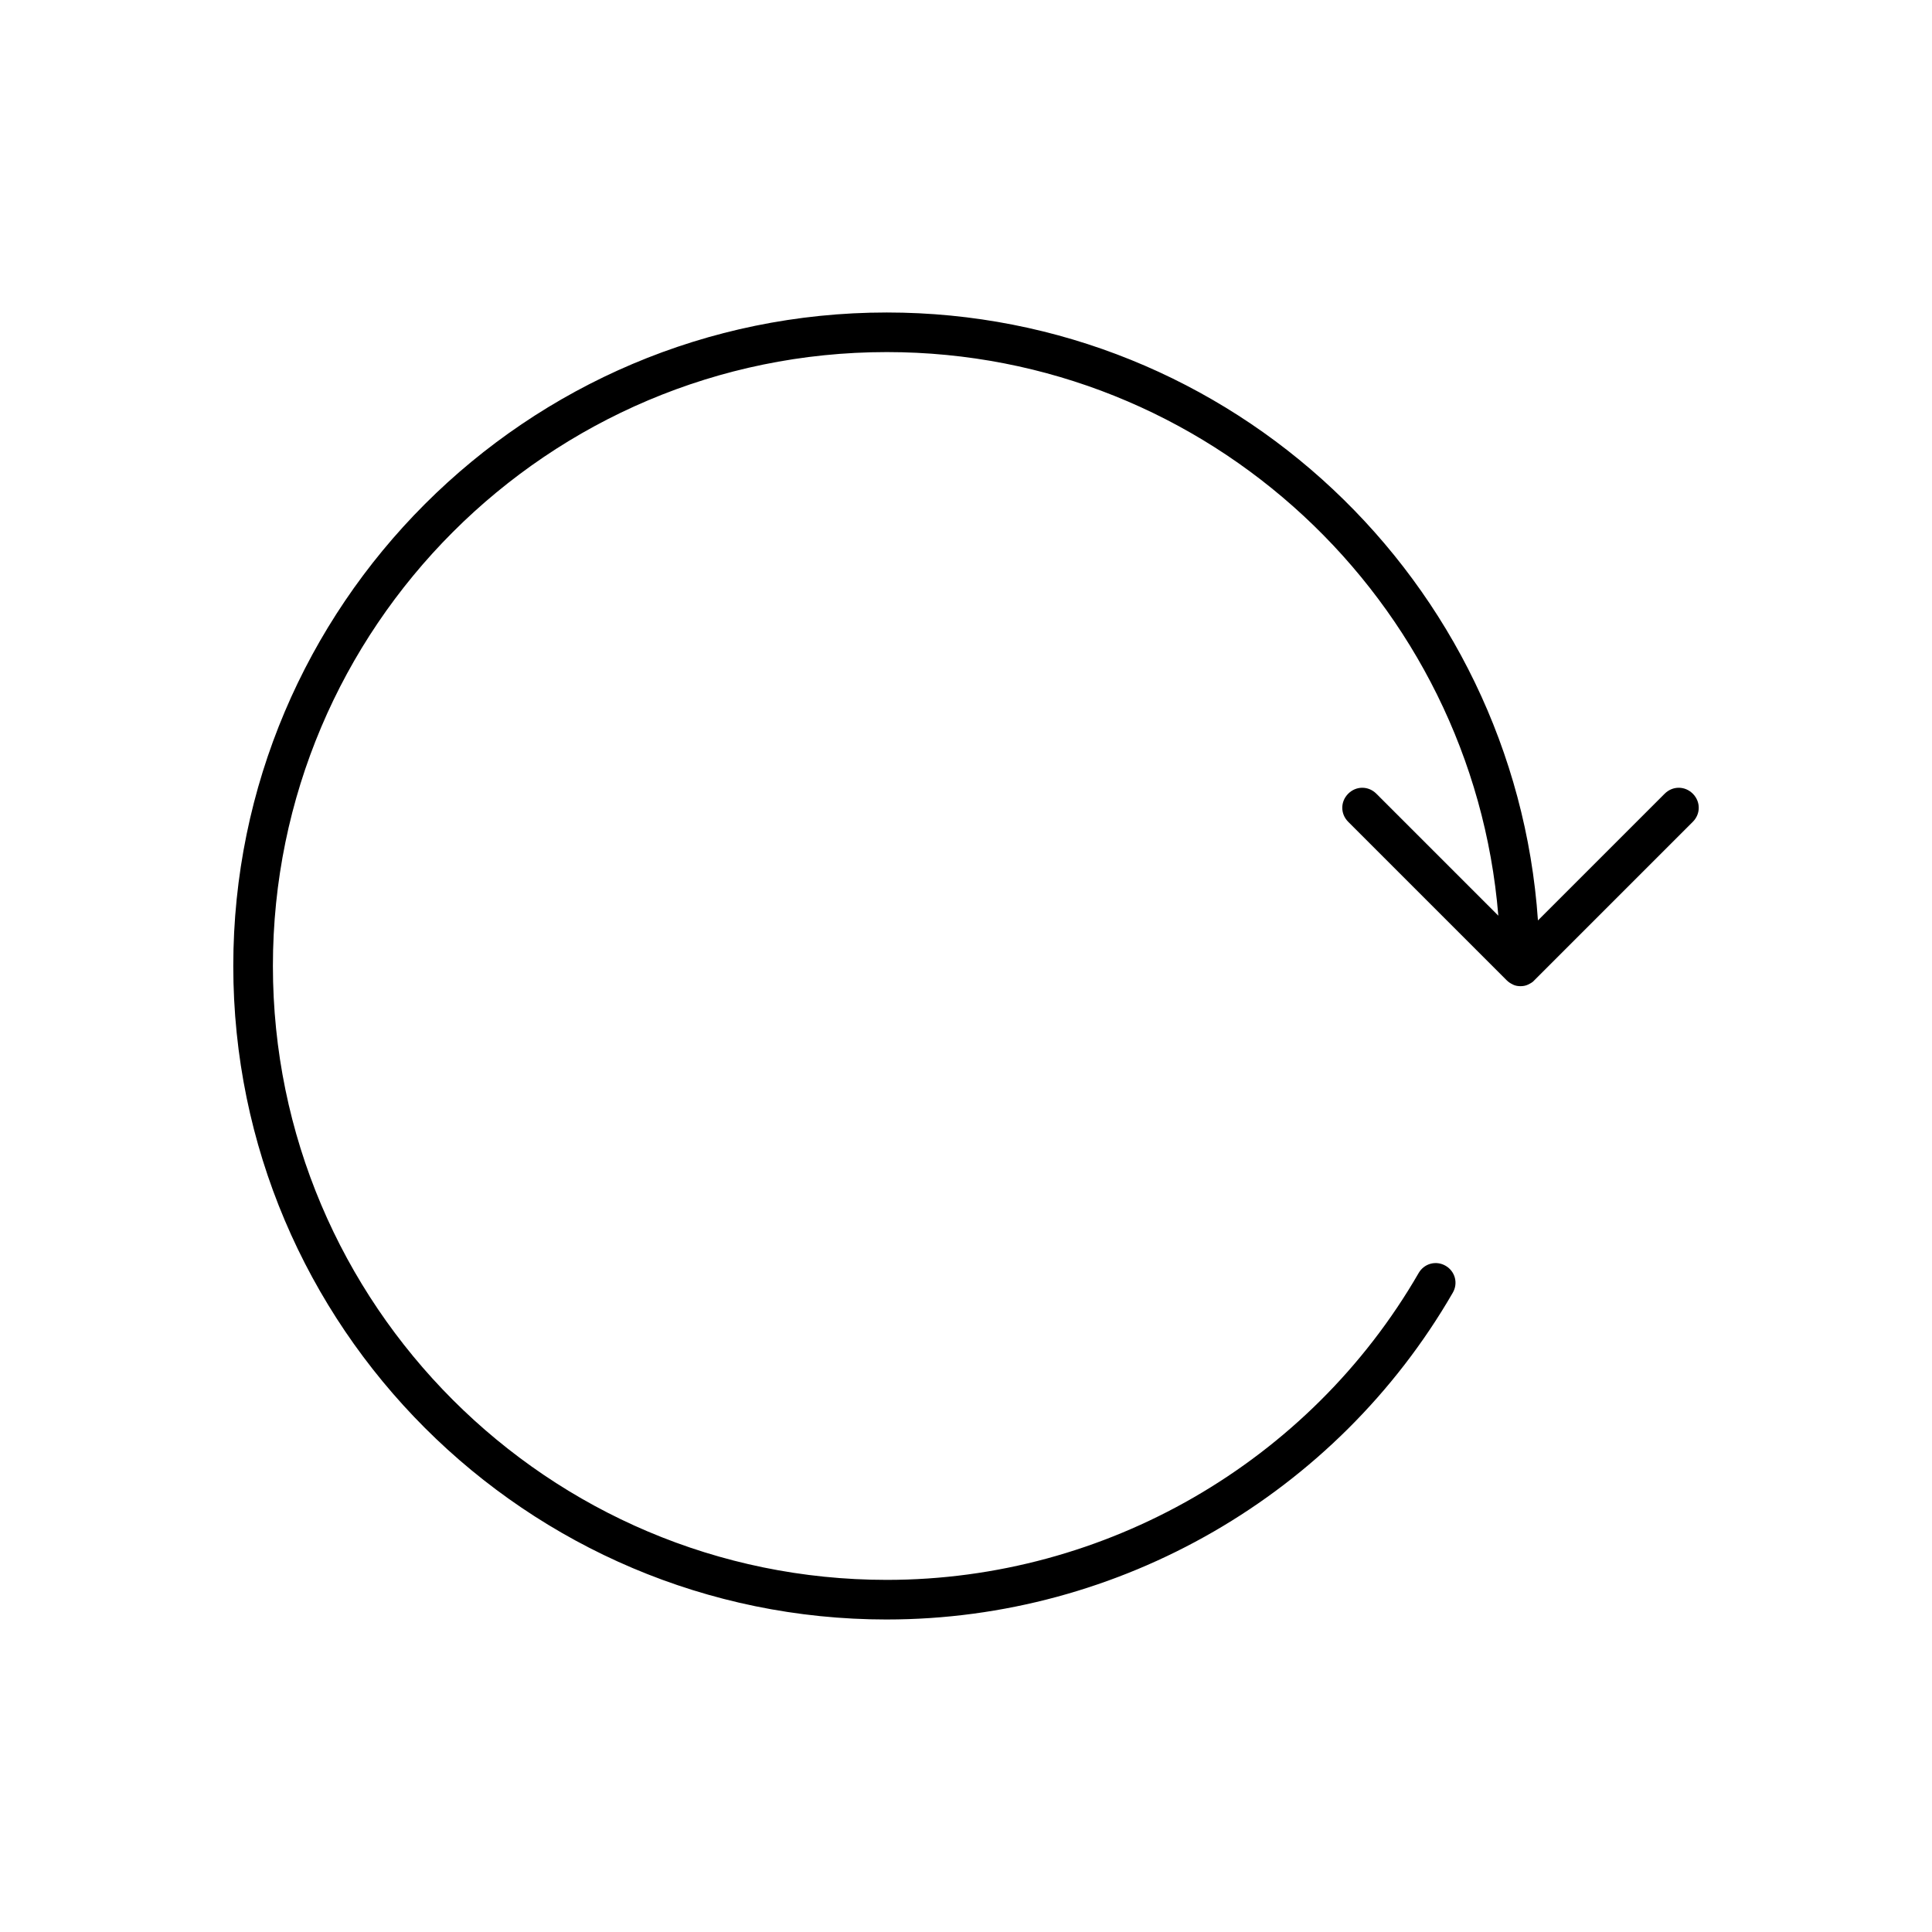 <?xml version="1.0" encoding="UTF-8"?>
<!-- Uploaded to: ICON Repo, www.iconrepo.com, Generator: ICON Repo Mixer Tools -->
<svg fill="#000000" width="800px" height="800px" version="1.1" viewBox="144 144 512 512" xmlns="http://www.w3.org/2000/svg">
 <path d="m379.01 573.18c61.715 0 119.13-33.168 149.99-86.594 1.469-2.519 0.629-5.668-1.891-7.137s-5.668-0.629-7.137 1.891c-28.969 50.172-83.023 81.344-140.96 81.344-89.742 0-162.69-72.949-162.69-162.69-0.004-89.742 72.945-162.69 162.69-162.69 85.227 0 155.23 65.914 162.06 149.36l-32.328-32.328c-2.098-2.098-5.352-2.098-7.453 0-2.098 2.098-2.098 5.352 0 7.453l41.984 41.984c0.523 0.523 1.051 0.84 1.68 1.156 0.629 0.316 1.363 0.418 1.996 0.418 0.629 0 1.363-0.105 1.996-0.418 0.629-0.316 1.258-0.629 1.68-1.156l41.984-41.984c2.098-2.098 2.098-5.352 0-7.453-2.098-2.098-5.352-2.098-7.453 0l-33.586 33.586c-6.199-89.844-81.141-161.11-172.56-161.11-95.516 0-173.19 77.672-173.19 173.19 0 95.512 77.672 173.18 173.19 173.18z"/>
</svg>